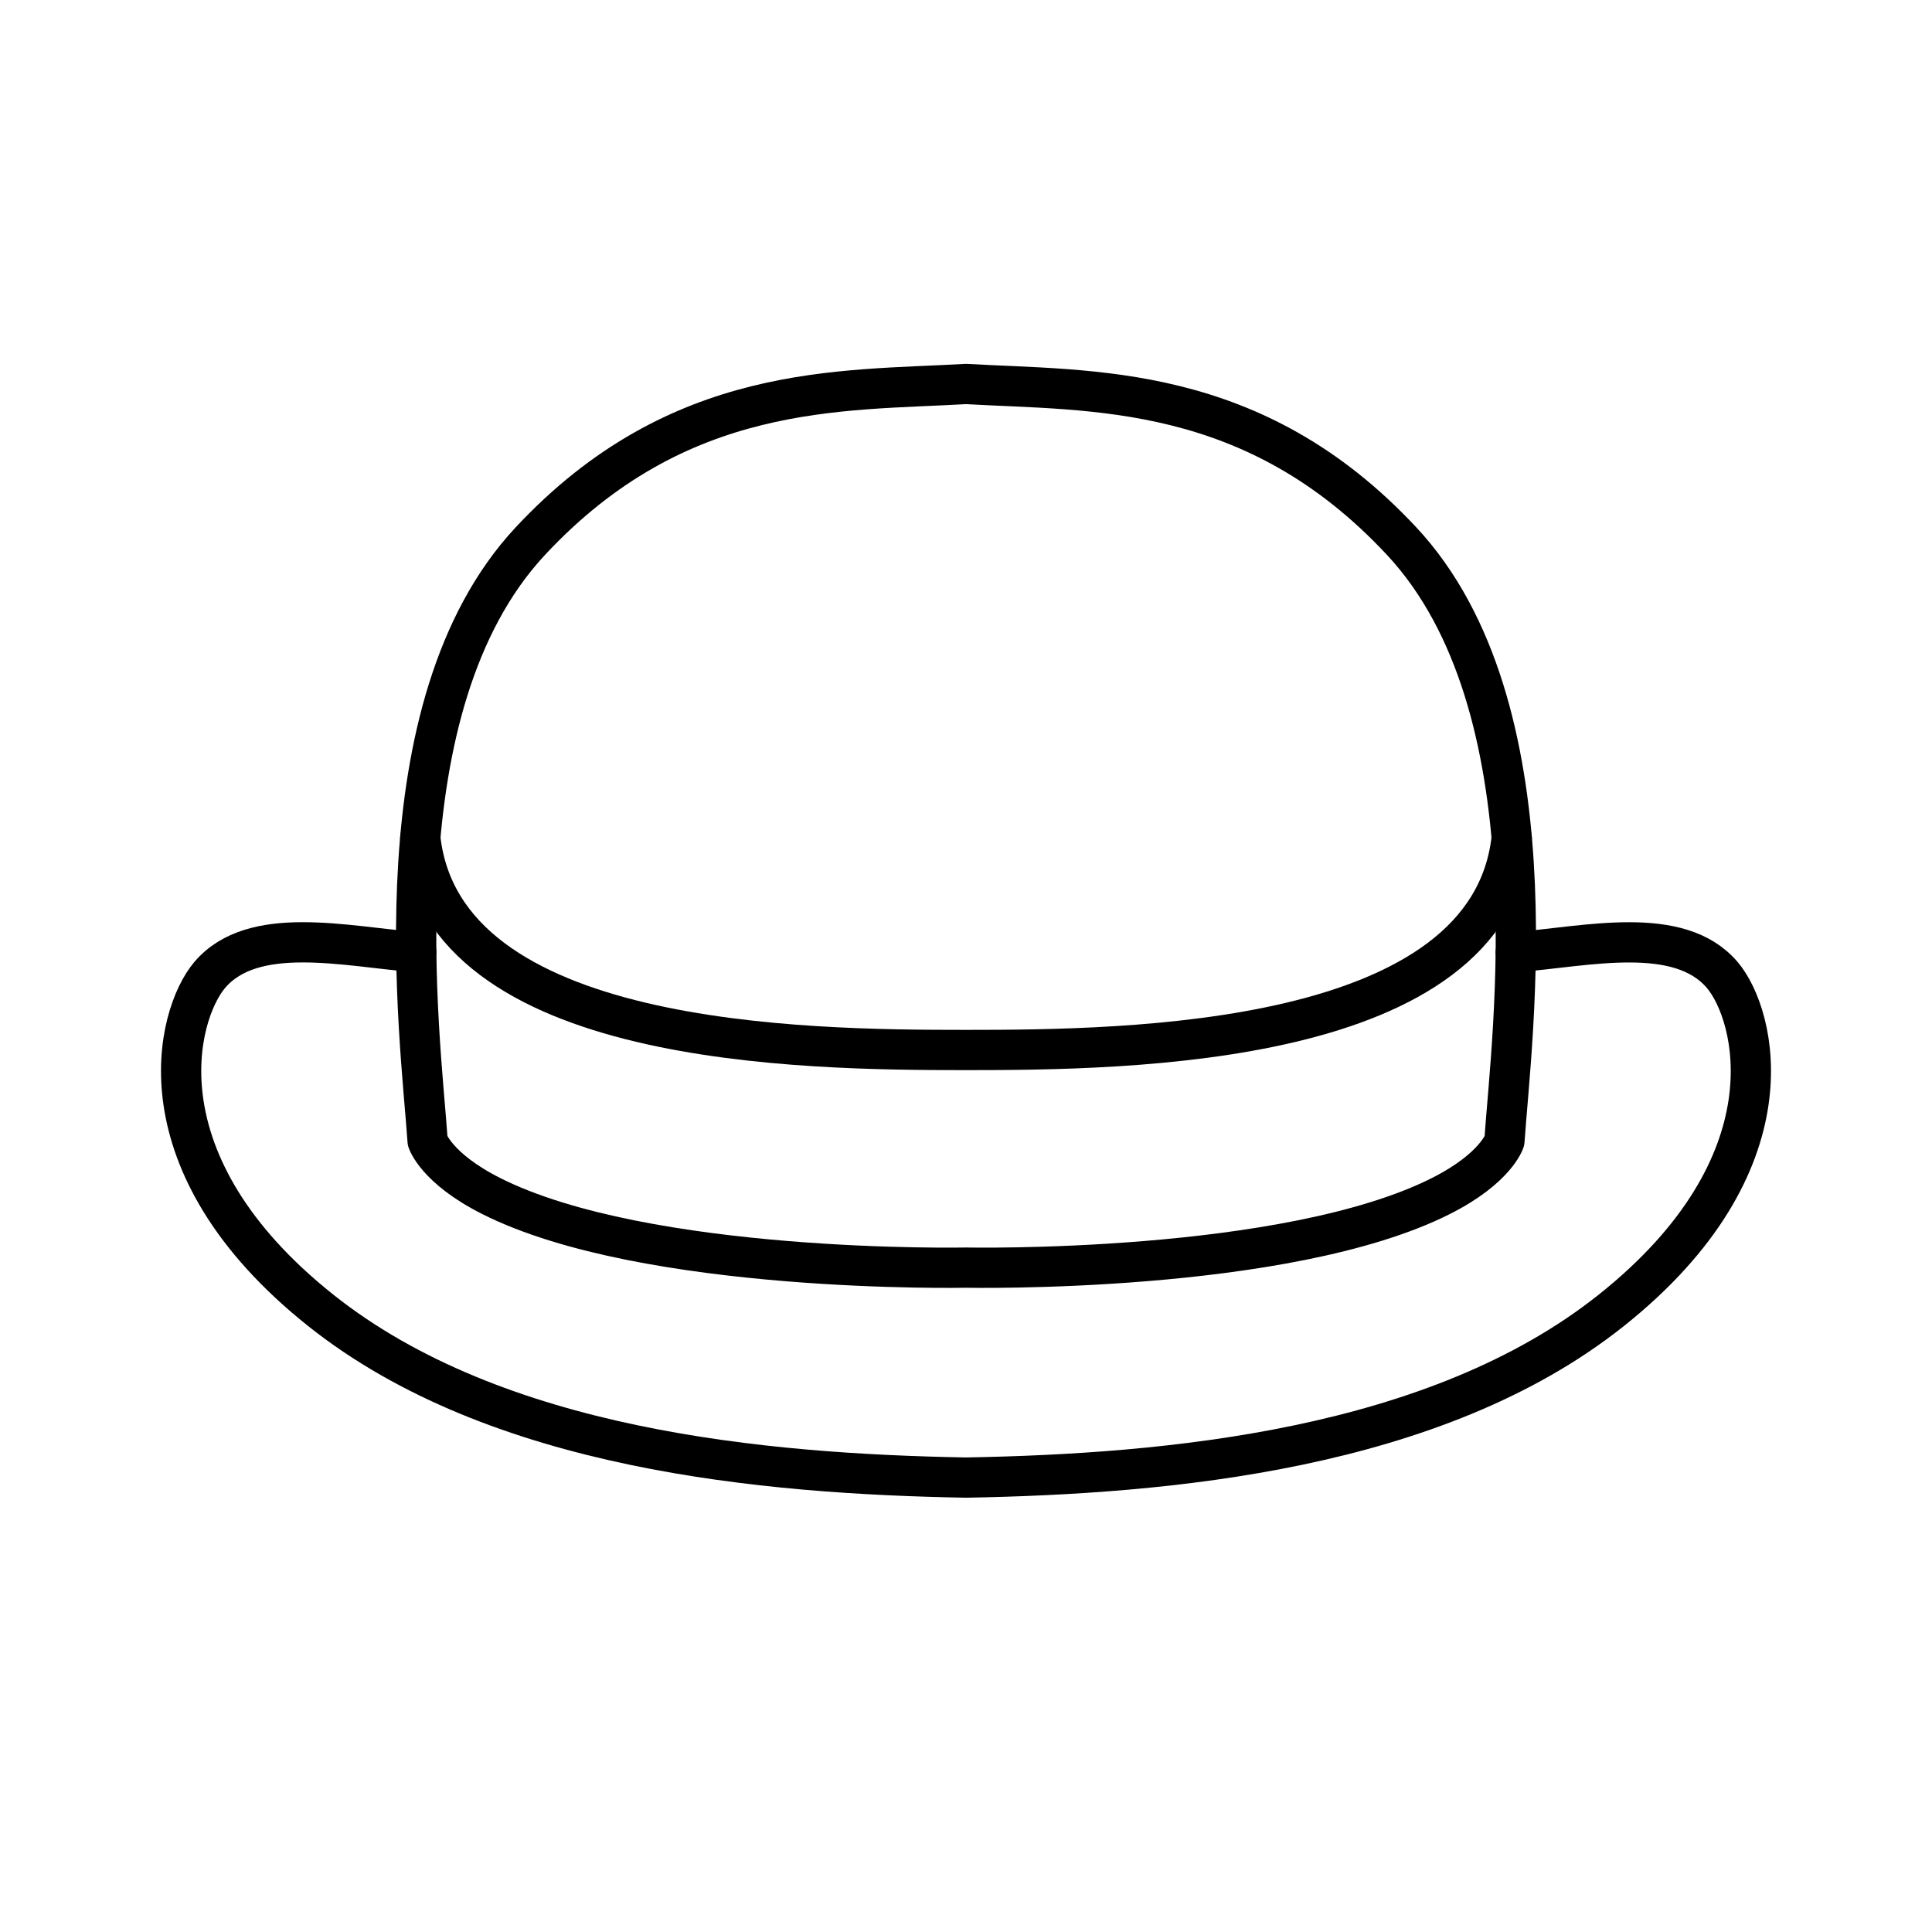 <?xml version="1.0" encoding="utf-8"?>
<!-- Generator: www.svgicons.com -->
<svg xmlns="http://www.w3.org/2000/svg" width="800" height="800" viewBox="0 0 48 48">
<path fill="none" stroke="currentColor" stroke-linecap="round" stroke-linejoin="round" d="M24 31.494s7.952.163 11.804-1.782c1.363-.689 1.573-1.364 1.573-1.364c.18-2.634 1.283-10.79-2.553-14.903C31.141 9.495 27.117 9.72 24 9.54c-3.117.18-7.14-.046-10.824 3.904c-3.836 4.113-2.733 12.27-2.552 14.903c0 0 .21.675 1.572 1.364C16.048 31.657 24 31.494 24 31.494"/><path fill="none" stroke="currentColor" stroke-linecap="round" stroke-linejoin="round" d="M37.558 20.817C36.989 26 28.056 26.087 24 26.087S11.01 26 10.442 20.816"/><path fill="none" stroke="currentColor" stroke-linecap="round" stroke-linejoin="round" d="M37.659 23.657c1.77-.143 4.054-.698 5.13.566c.842.992 1.817 4.693-2.76 8.335C35.667 36.028 29.013 36.62 24 36.71c-5.013-.09-11.667-.683-16.029-4.153c-4.577-3.642-3.602-7.343-2.76-8.335c1.076-1.264 3.36-.709 5.13-.566"/>
</svg>